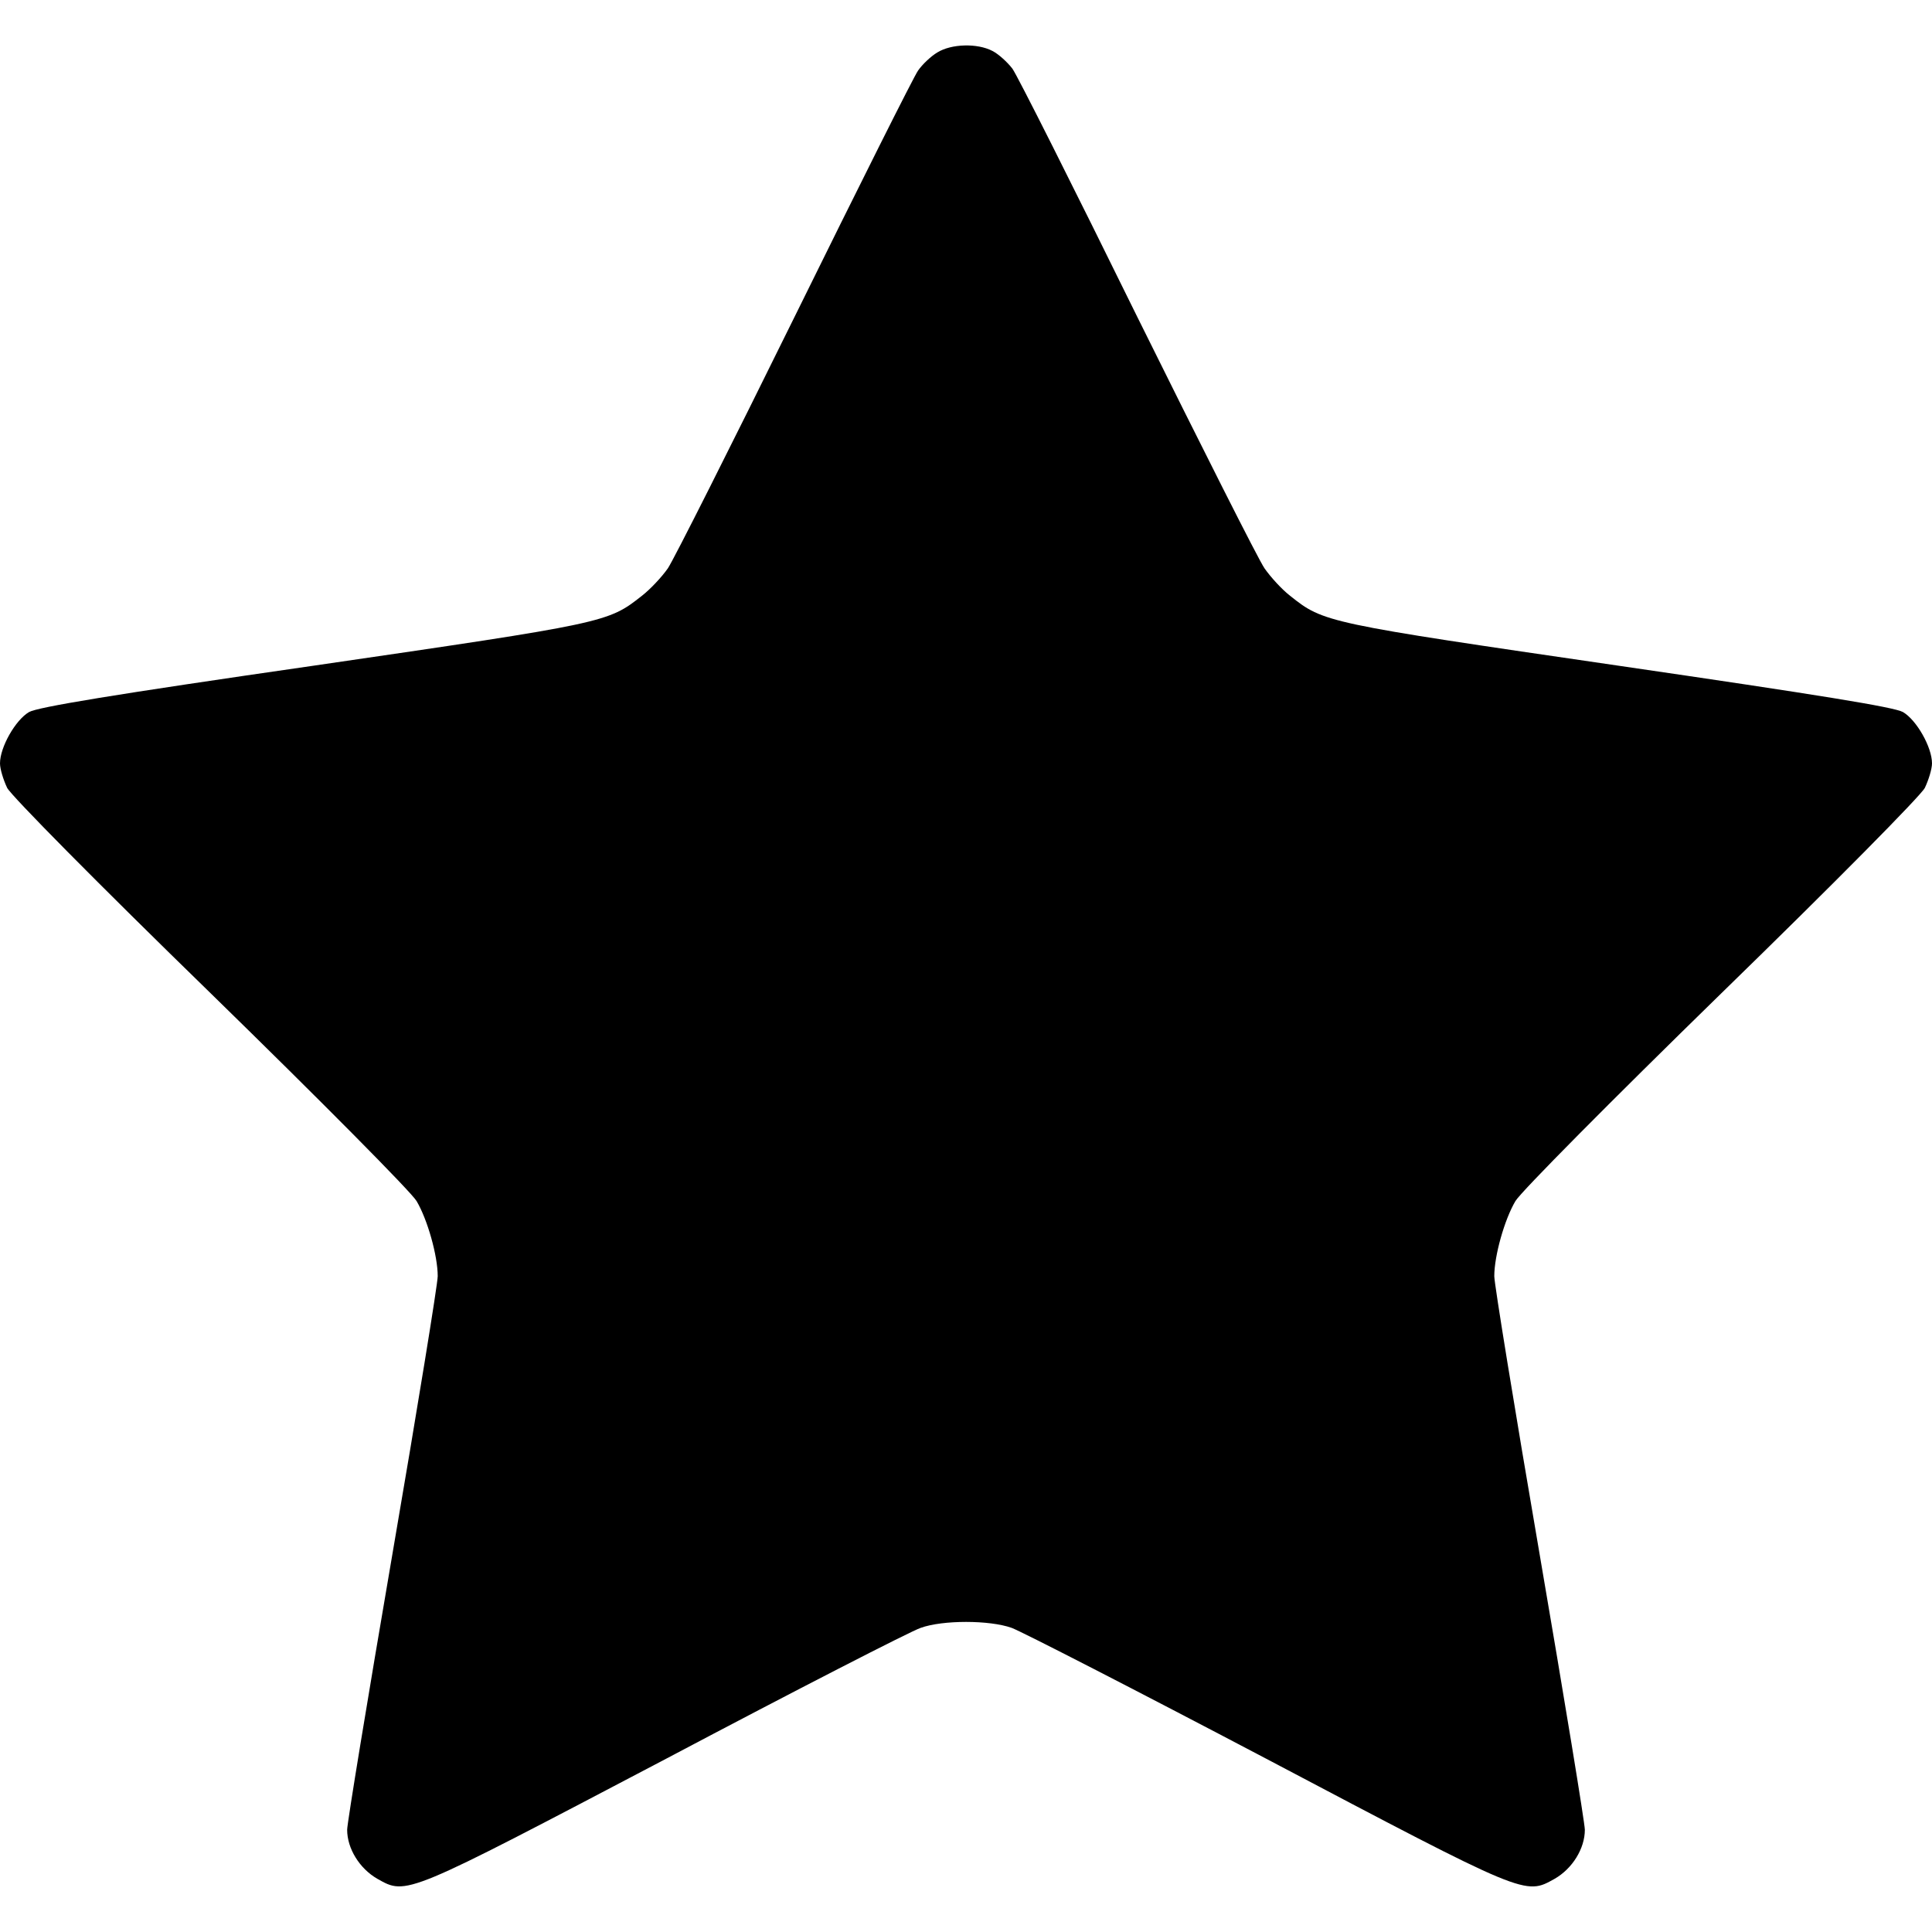 <svg version="1.0" xmlns="http://www.w3.org/2000/svg"
 width="512pt" class="icons-star-rating" height="512pt" viewBox="0 0 512 512"
 preserveAspectRatio="xMidYMid meet">
<g transform="translate(0,512) scale(0.1,-0.1)"
fill="#000000" stroke="none">
<path d="M2484 4981 c-17 -10 -40 -32 -51 -48 -11 -15 -158 -309 -327 -652
-169 -343 -320 -643 -336 -667 -16 -23 -47 -56 -69 -73 -90 -71 -94 -72 -869
-185 -534 -77 -732 -110 -755 -123 -36 -21 -77 -93 -77 -136 0 -15 9 -44 19
-65 11 -21 238 -251 540 -545 291 -284 531 -526 545 -550 29 -49 56 -145 56
-199 0 -20 -54 -352 -120 -736 -66 -385 -120 -714 -120 -731 0 -50 33 -103 80
-130 78 -44 72 -46 765 318 346 183 650 339 675 347 58 21 182 21 241 0 25 -9
329 -165 675 -347 692 -365 685 -362 764 -318 47 27 80 80 80 130 0 17 -54
346 -120 731 -66 384 -120 716 -120 736 0 54 27 150 56 199 14 24 254 266 545
550 302 294 529 524 540 545 10 21 19 50 19 65 0 43 -41 115 -77 136 -23 13
-220 45 -755 123 -775 113 -780 114 -869 185 -22 17 -52 50 -68 73 -16 23
-167 323 -337 666 -169 344 -318 640 -331 658 -13 17 -37 39 -53 47 -40 21
-109 19 -146 -4z"/>
</g>
</svg>

